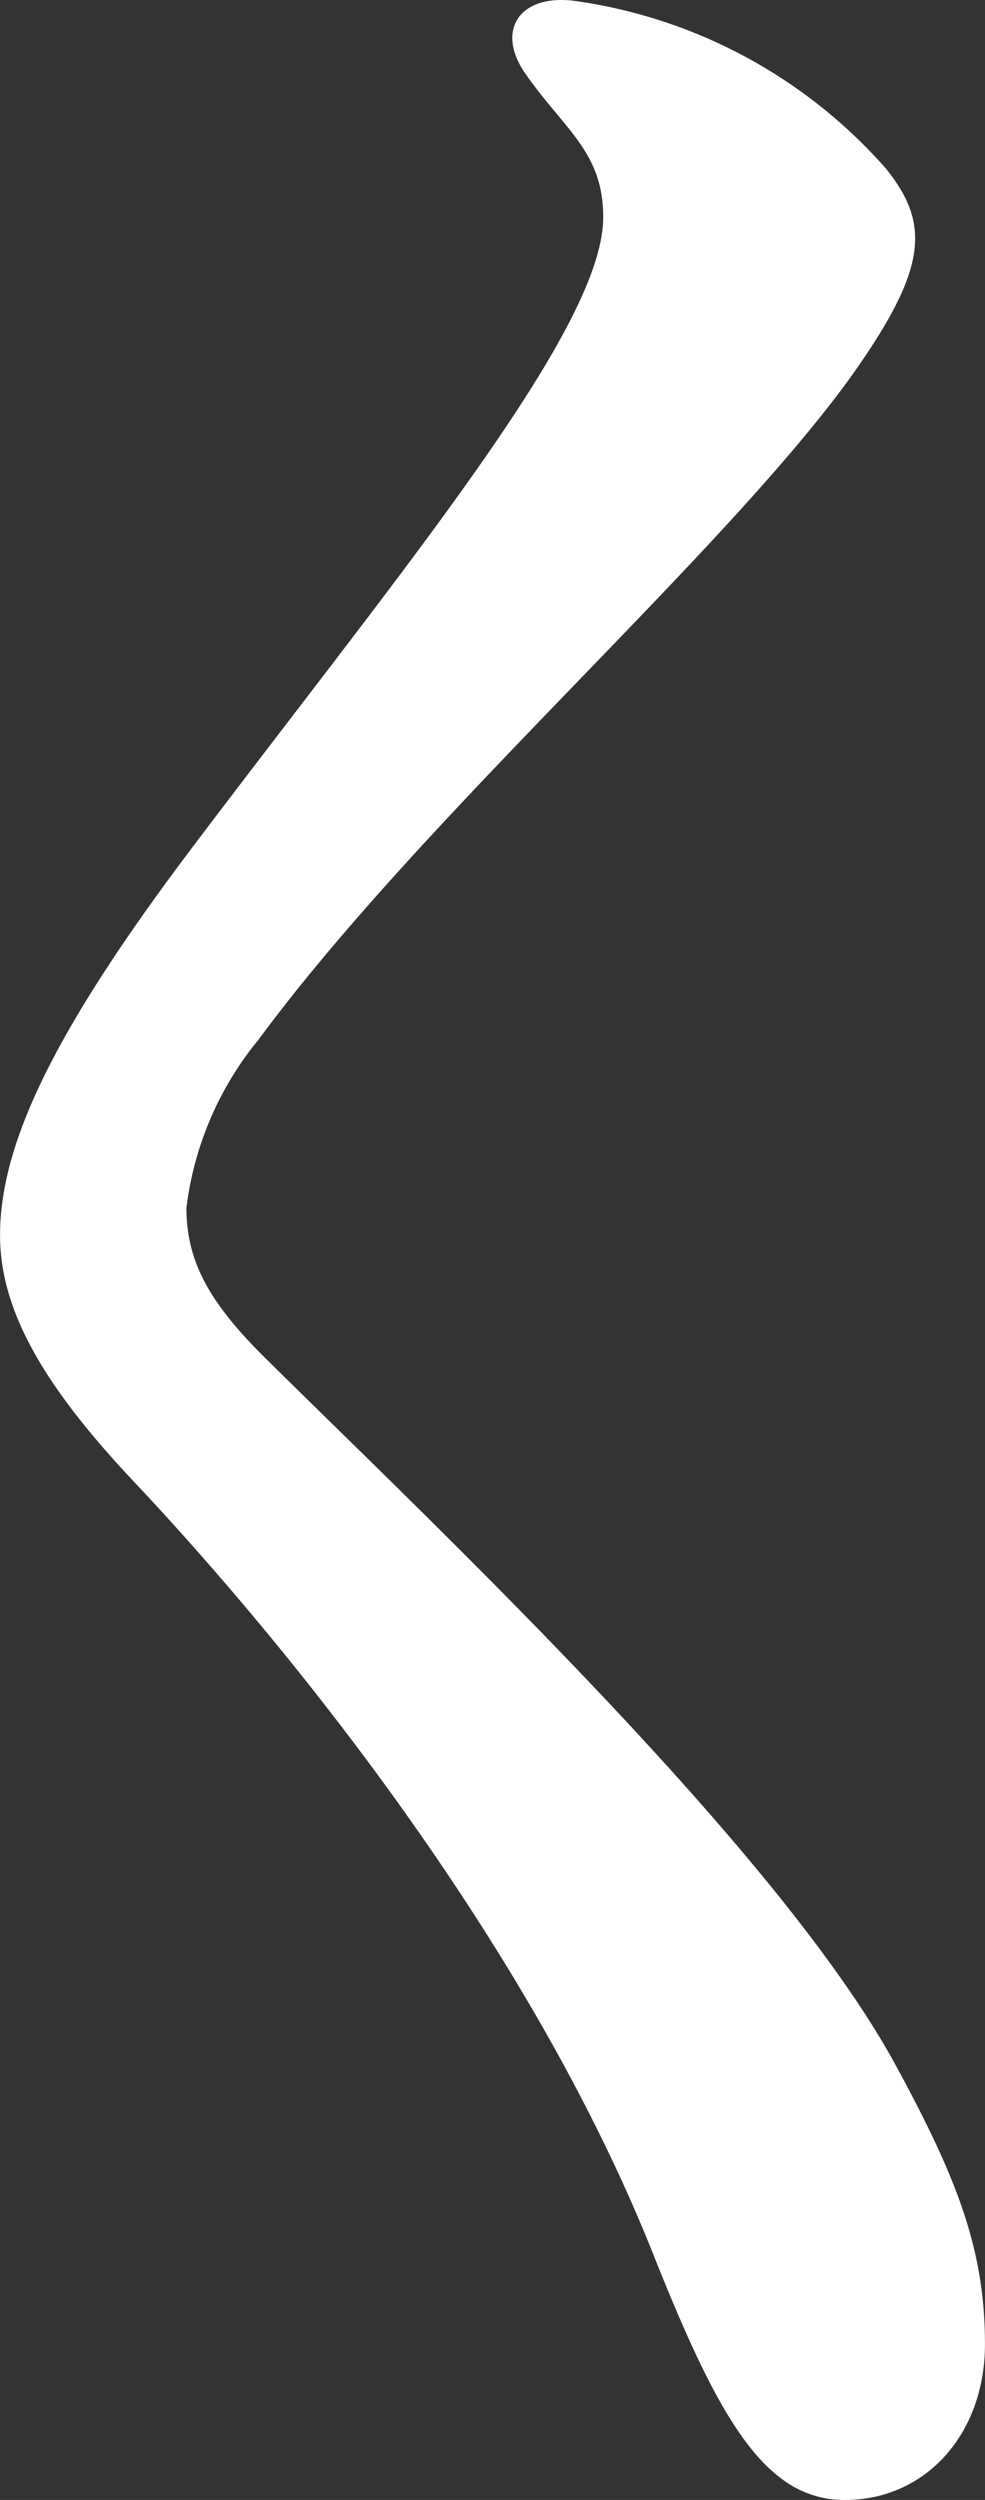 <svg xmlns="http://www.w3.org/2000/svg" width="35.835" height="90.933" viewBox="0 0 35.835 90.933">
  <rect x="0" y="0" width="35.835" height="90.933" fill="#333333" stroke="none"/>
  <path id="_12" data-name="12" d="M296.2,172.527c0,1.934.809,3.438,2.89,5.491,6.346,6.266,18.653,17.88,22.9,25.675,2.3,4.219,3.261,6.793,3.261,10.18,0,3.225-2.127,5.659-5.1,5.659-2.883,0-4.564-2.892-6.961-8.922-4.413-11.1-12.967-21.818-18.928-28.148-3.355-3.561-4.842-6.274-4.842-8.938,0-3.335,1.991-7.482,7.02-14.136,7.657-10.141,14.924-18.839,14.924-22.889,0-2.376-1.409-3.177-2.836-5.228-1.09-1.568-.211-2.907,1.814-2.638a18.478,18.478,0,0,1,11.323,6.116c1.551,1.945,1.486,3.513-.933,7.042-4.428,6.468-15.755,16.277-21.9,24.612a11.913,11.913,0,0,0-2.631,6.124" transform="translate(-289.418 -128.598)" fill="#fff"/>
</svg>
